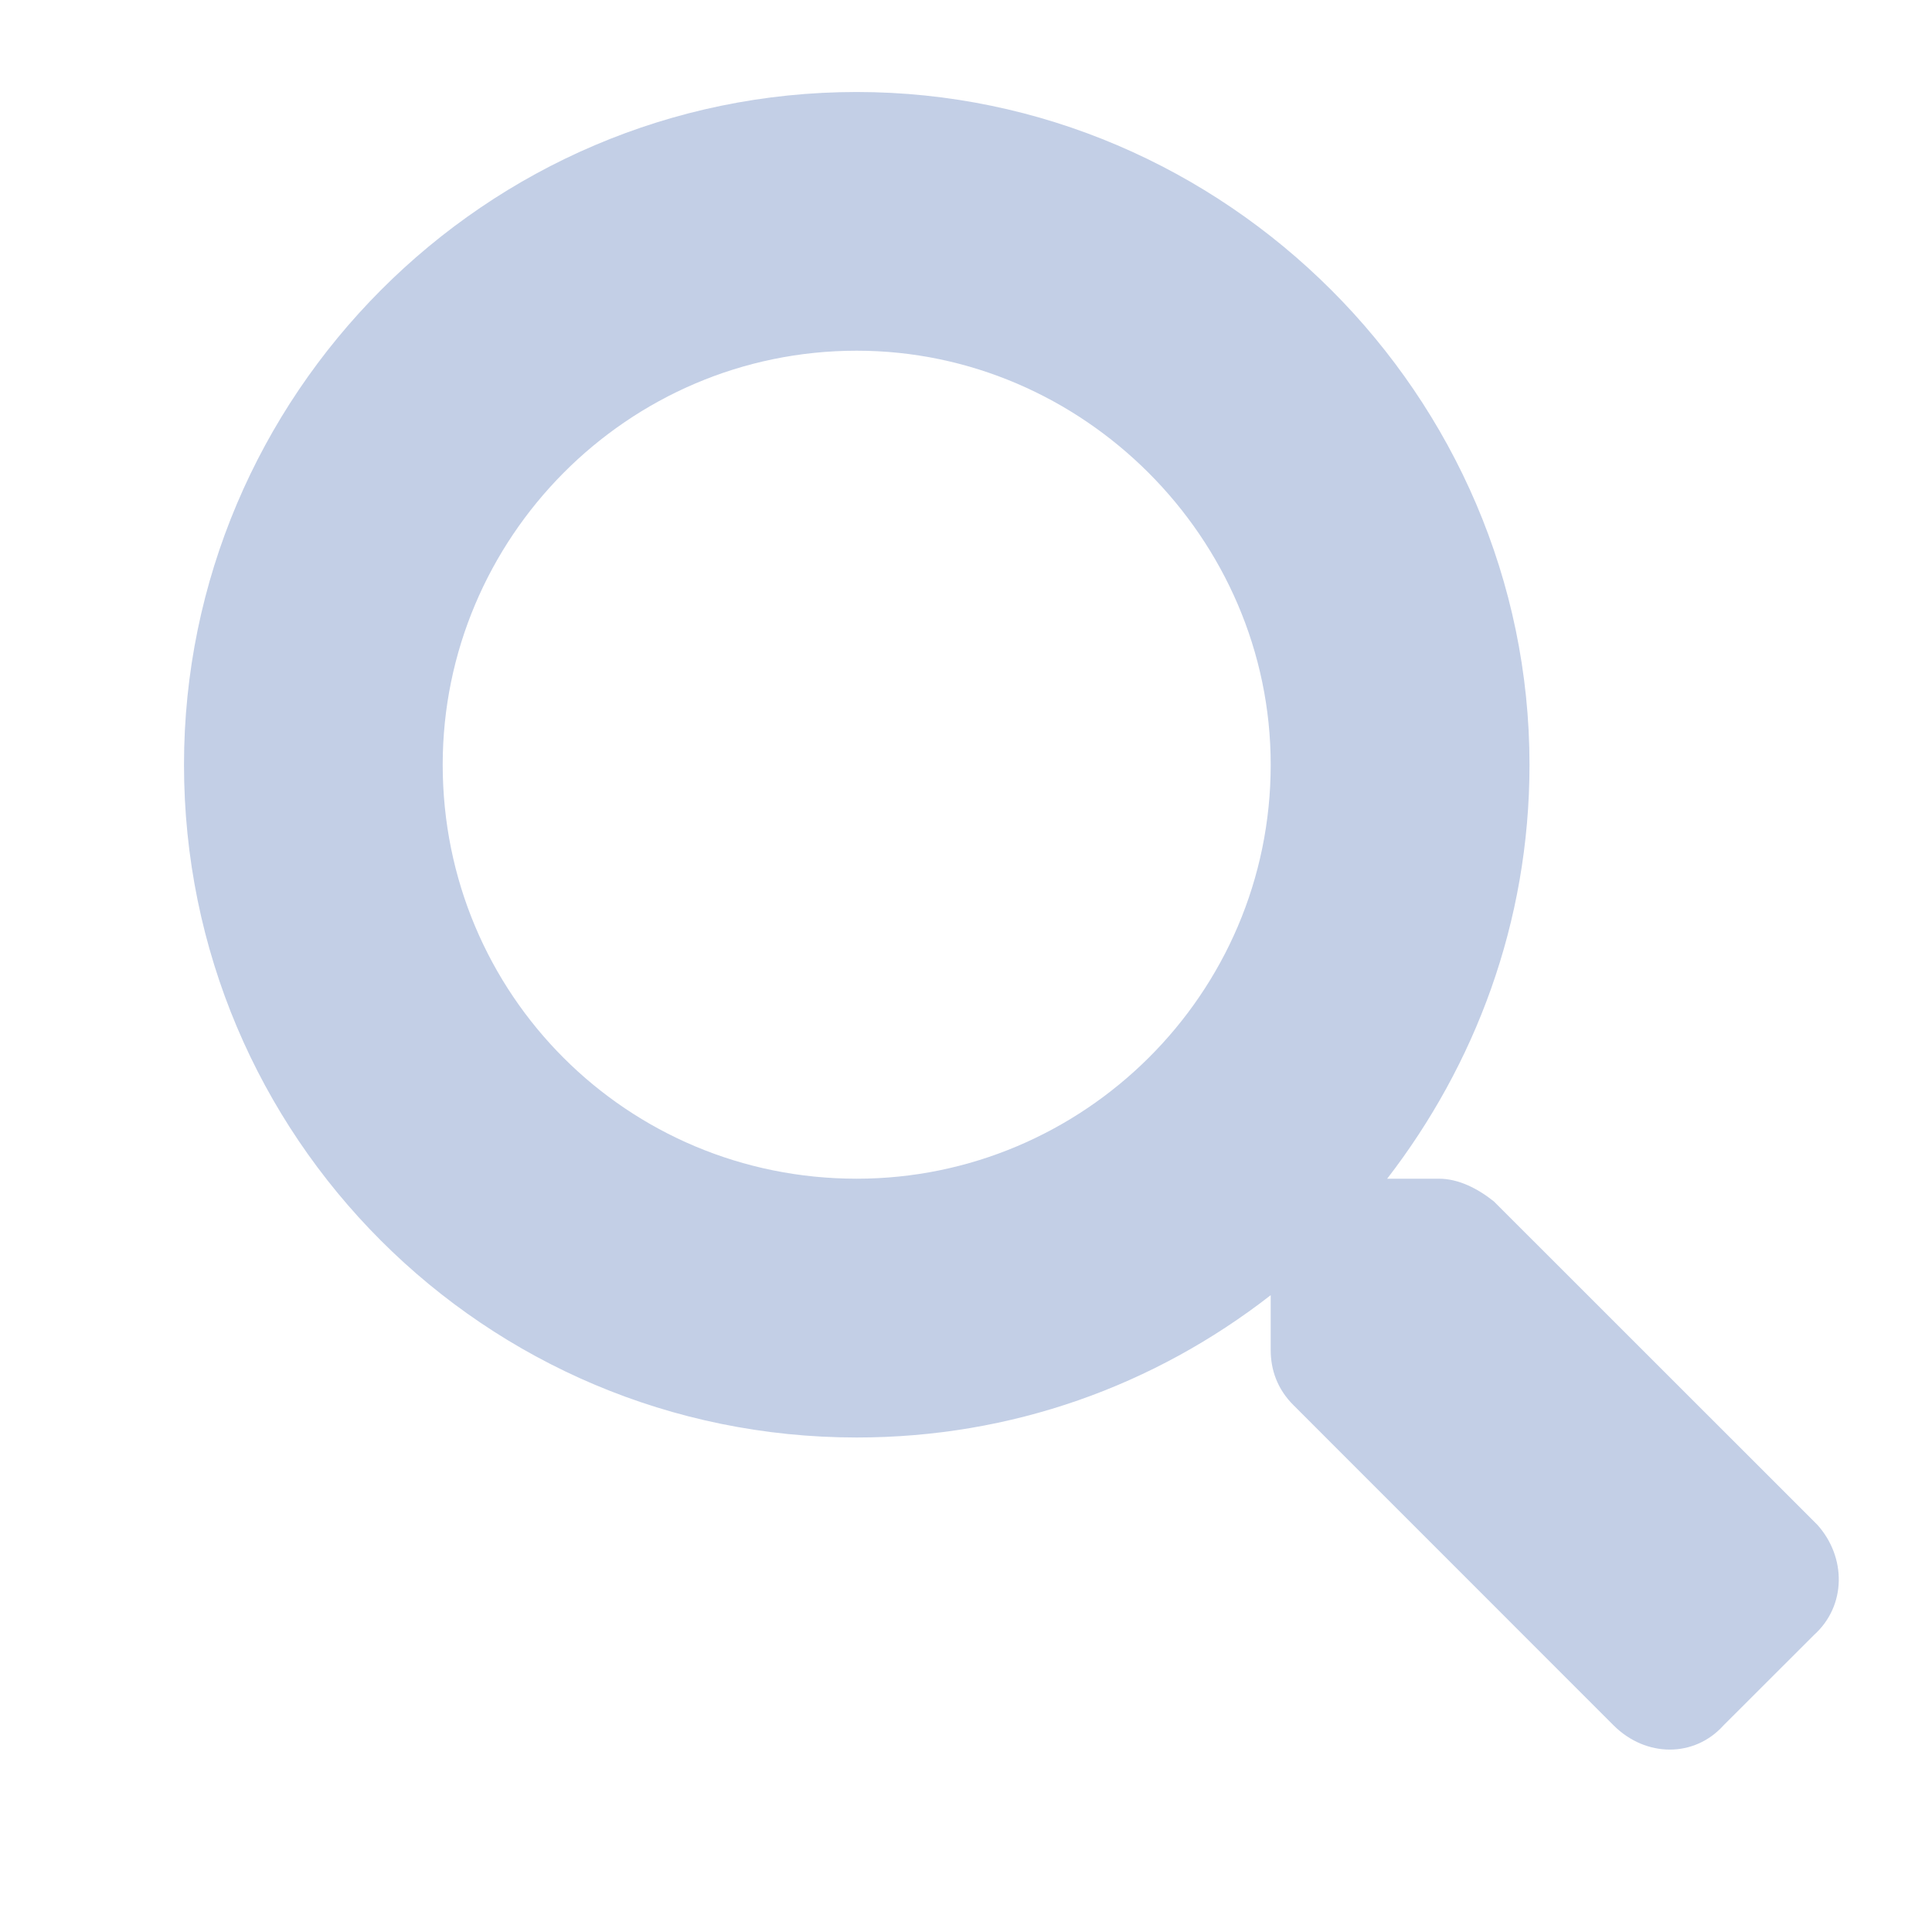 <svg width="21" height="21" viewBox="0 0 21 21" fill="none" xmlns="http://www.w3.org/2000/svg">
	<path d="M19.754 16.574L16.238 13.059C16.062 12.918 15.852 12.812 15.641 12.812H15.078C16.027 11.582 16.625 10.035 16.625 8.312C16.625 4.305 13.32 1 9.312 1C5.27 1 2 4.305 2 8.312C2 12.355 5.27 15.625 9.312 15.625C11 15.625 12.547 15.062 13.812 14.078V14.676C13.812 14.887 13.883 15.098 14.059 15.273L17.539 18.754C17.891 19.105 18.418 19.105 18.734 18.754L19.719 17.77C20.07 17.453 20.07 16.926 19.754 16.574ZM9.312 12.812C6.816 12.812 4.812 10.809 4.812 8.312C4.812 5.852 6.816 3.812 9.312 3.812C11.773 3.812 13.812 5.852 13.812 8.312C13.812 10.809 11.773 12.812 9.312 12.812Z" fill="#C3CFE6"/>
</svg>
